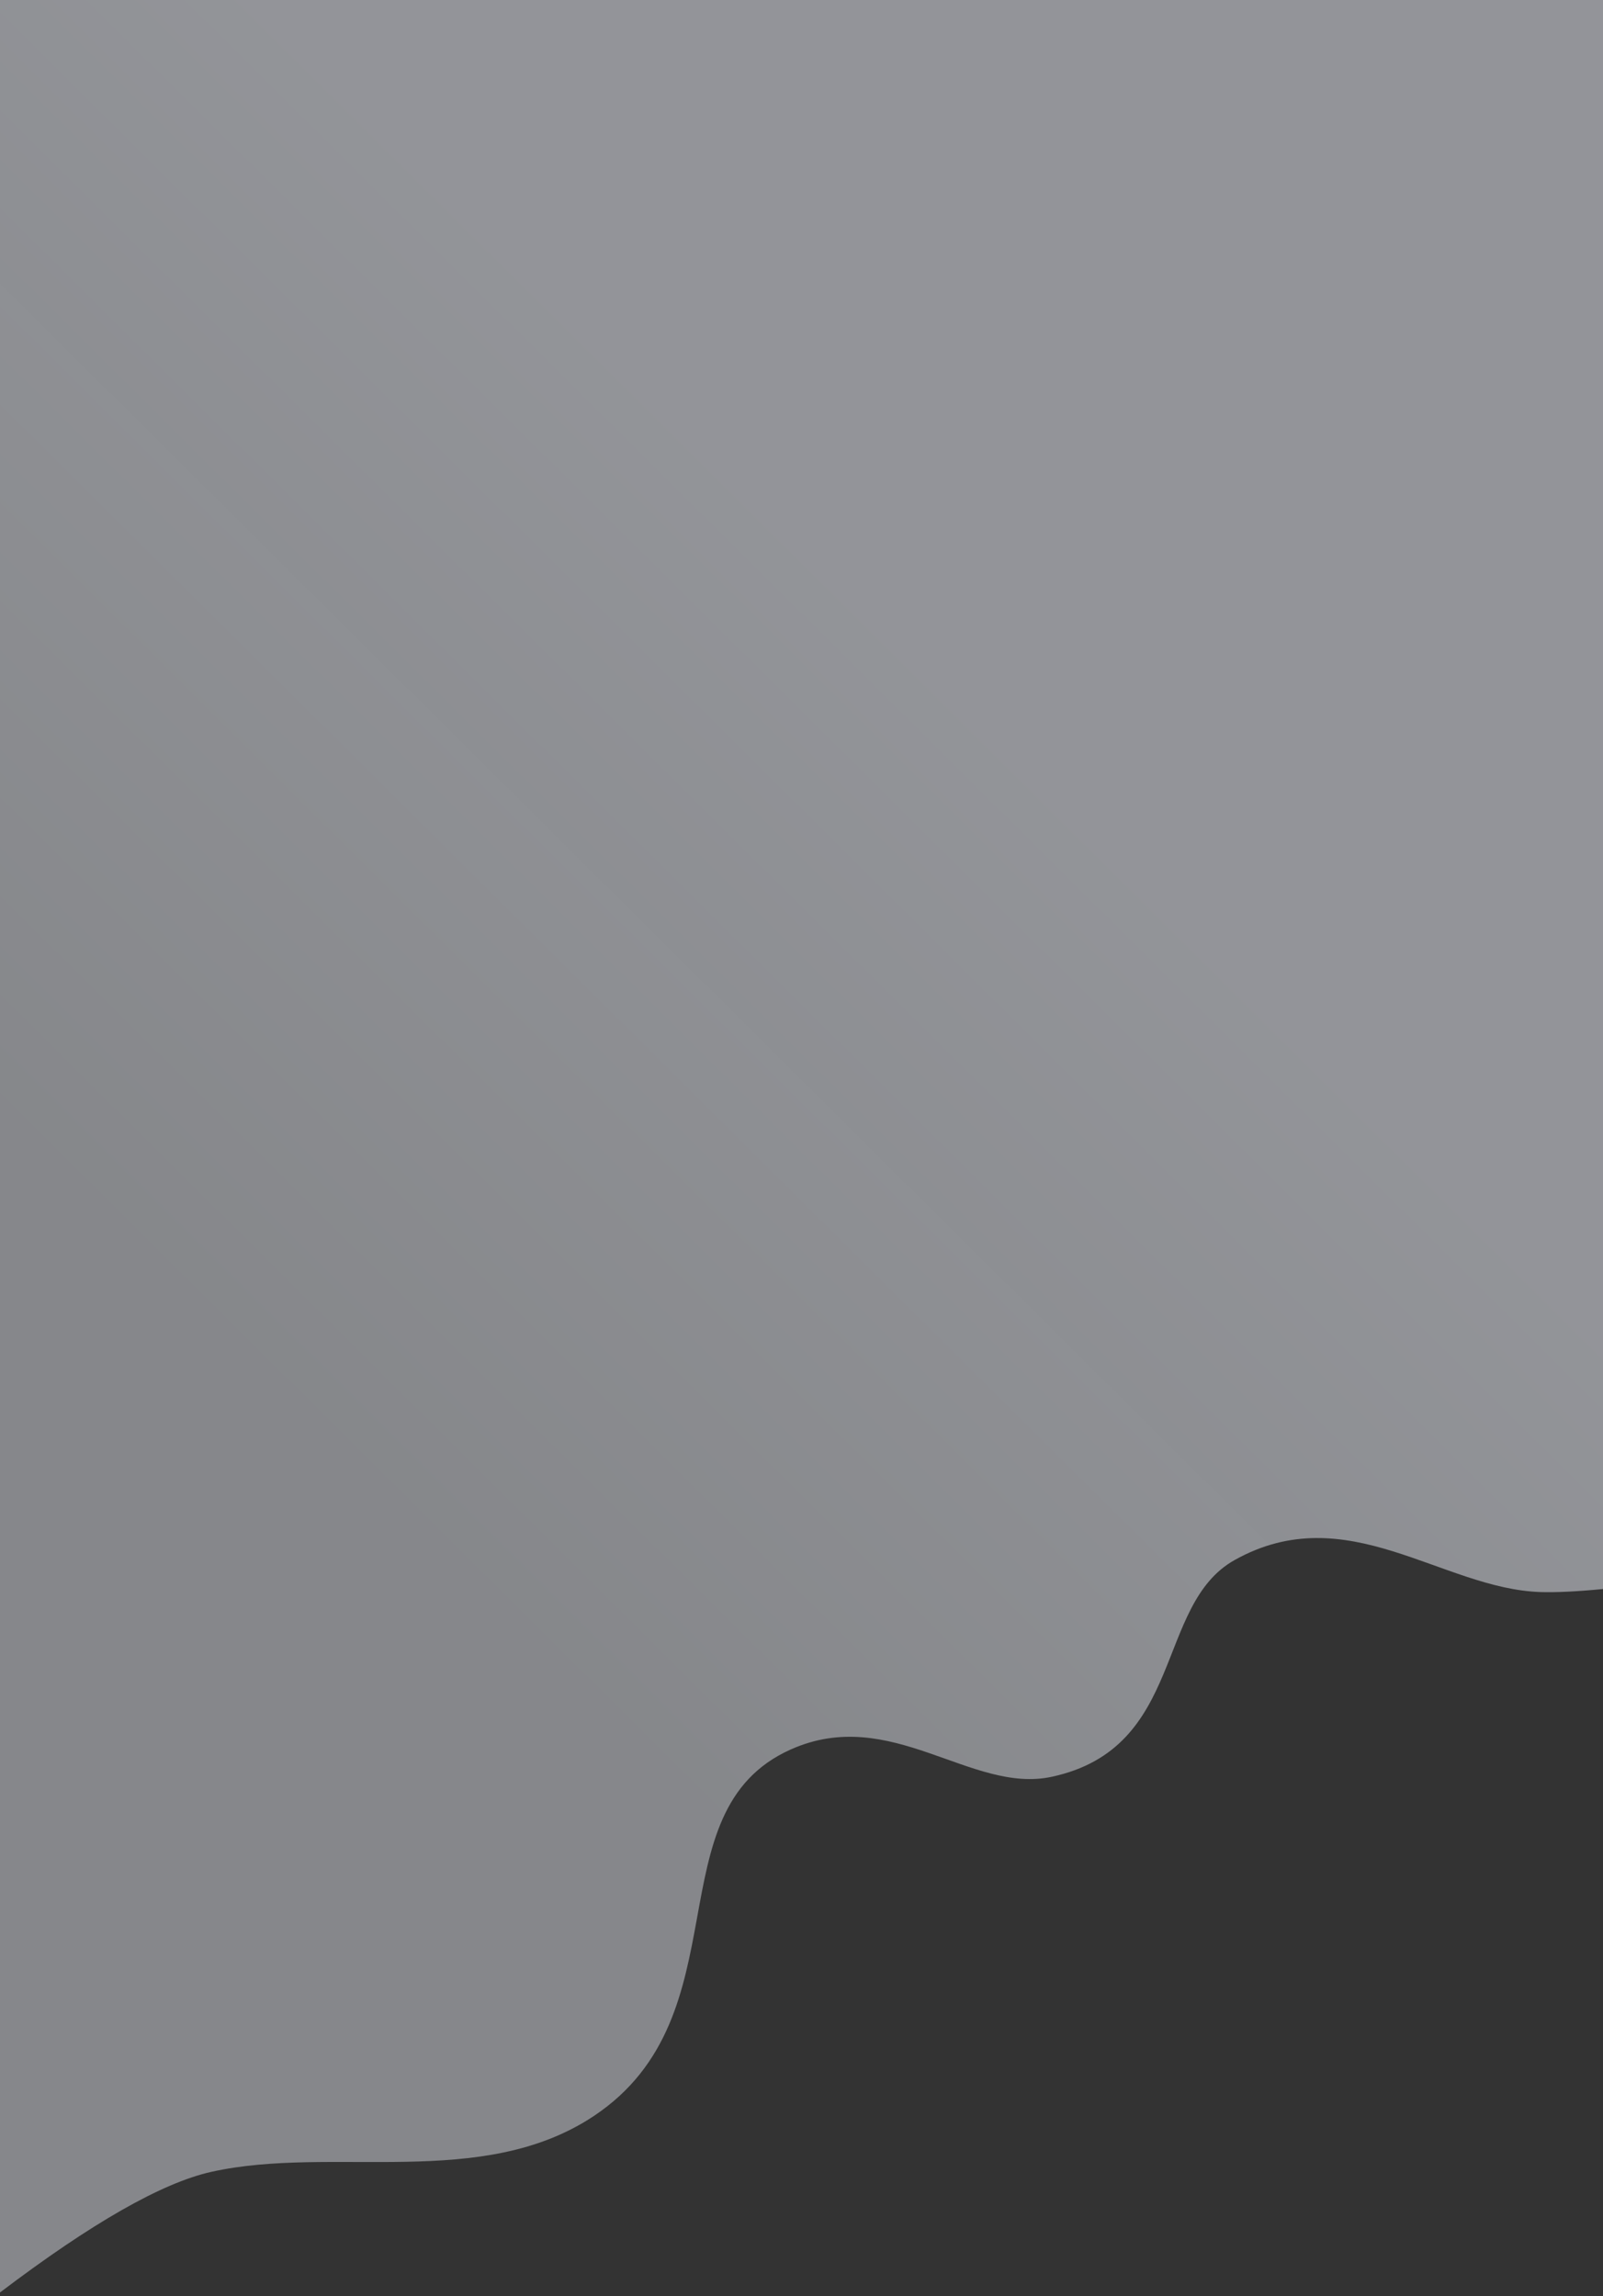 <svg width="375px" height="537px" viewBox="0 0 375 537" version="1.1" xmlns="http://www.w3.org/2000/svg" xmlns:xlink="http://www.w3.org/1999/xlink">
    <rect x="0" y="0" width="375" height="537" fill="#333333" stroke="none"/>
    <defs>
        <linearGradient x1="64.484%" y1="73.124%" x2="36.913%" y2="33.042%" id="linearGradient-1">
            <stop stop-color="#D8DBE2" stop-opacity="0.995" offset="0%"></stop>
            <stop stop-color="#F3F6FF" offset="100%"></stop>
        </linearGradient>
    </defs>
    <g id="Page-1" stroke="none" stroke-width="1" fill="none" fill-rule="evenodd" opacity="0.5">
        <g id="10.00.00---Login-Page-Copy" fill="url(#linearGradient-1)" fill-rule="nonzero">
            <path d="M0.093,0.004 L375.093,0 L375.093,536.179 C353.685,519.944 337.21,510.54 325.667,507.967 C297.301,501.644 262.423,512.355 236.194,494.916 C200.788,471.374 222.56,423.656 190.102,409.171 C166.655,398.707 147.946,419.635 129.061,415.565 C97.708,408.81 105.043,375.387 86.282,364.878 C59.962,350.135 37.801,371.625 14.674,372.36 C11.077,372.474 6.186,372.234 -3.97903932e-13,371.641 L0.093,0.004 Z" id="Rectangle" transform="translate(187.546, 268.09) scale(-1, 1) translate(-187.546, -268.09) "></path>
        </g>
    </g>
</svg>